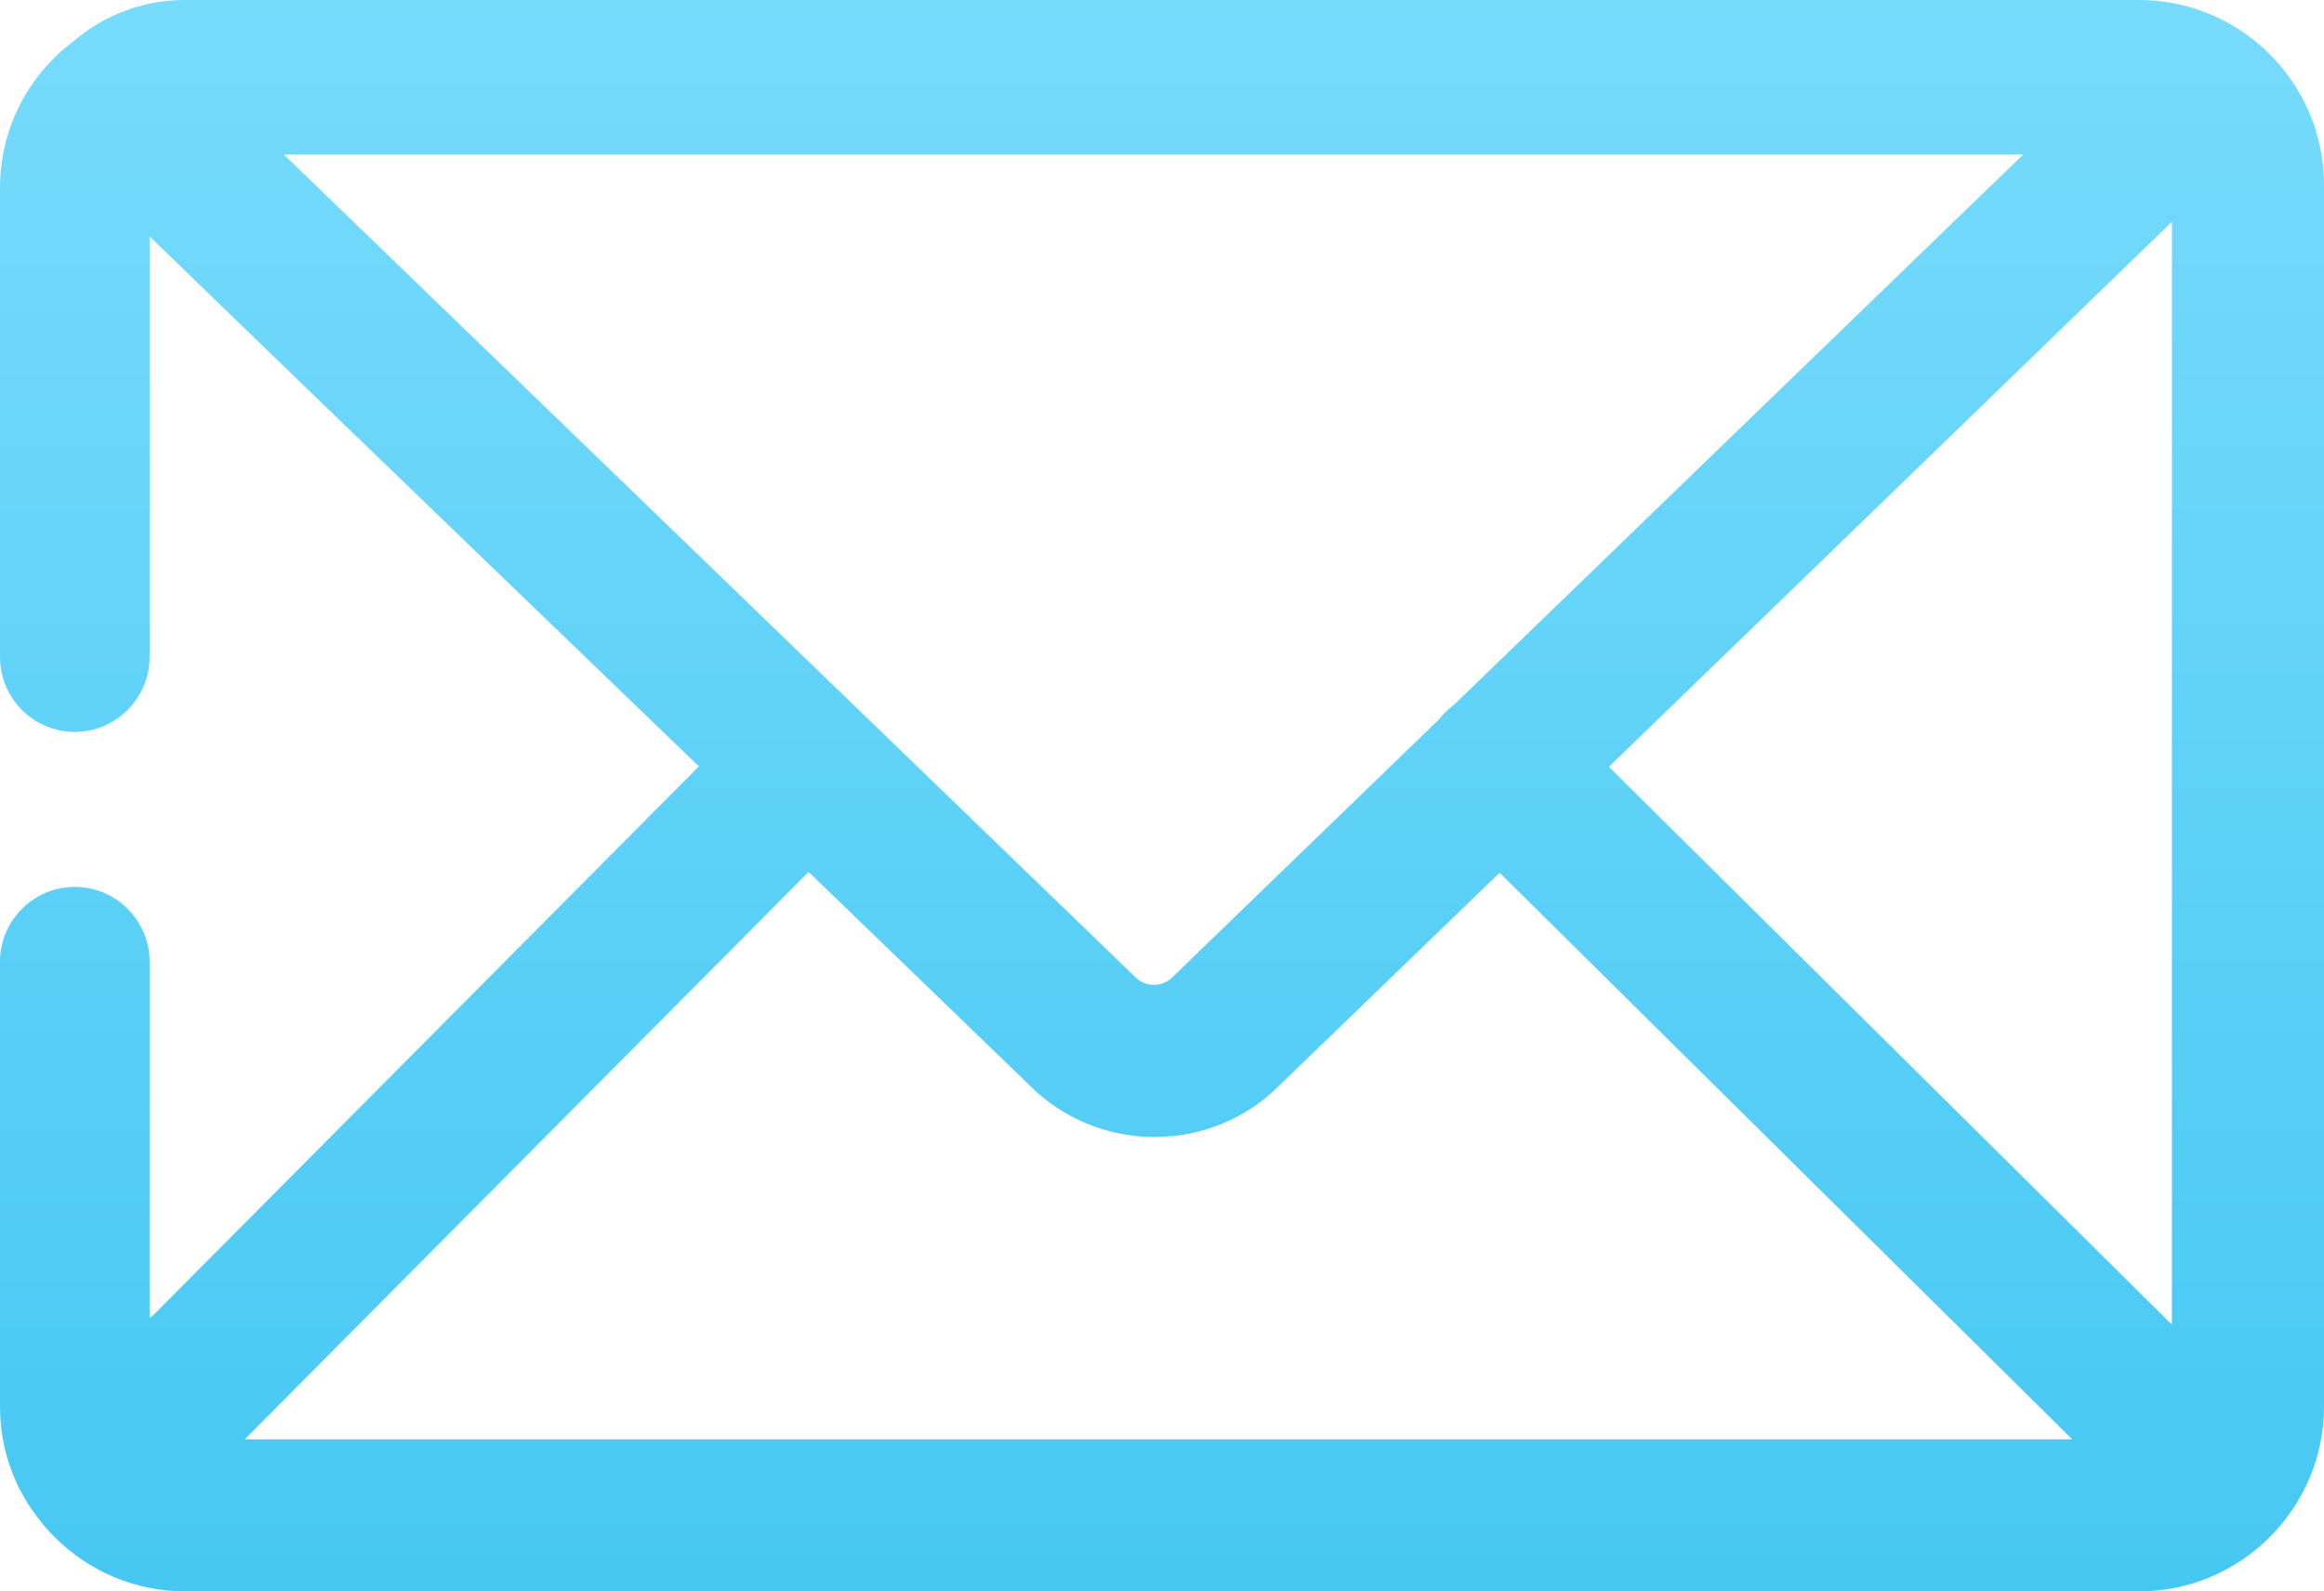 <?xml version="1.0" encoding="utf-8"?>
<!-- Generator: Adobe Illustrator 24.1.0, SVG Export Plug-In . SVG Version: 6.00 Build 0)  -->
<svg version="1.1" id="Layer_1" xmlns="http://www.w3.org/2000/svg" xmlns:xlink="http://www.w3.org/1999/xlink" x="0px" y="0px"
	 viewBox="0 0 559.3 383.1" style="enable-background:new 0 0 559.3 383.1;" xml:space="preserve">
<style type="text/css">
	.st0{fill:url(#SVGID_1_);}
</style>
<linearGradient id="SVGID_1_" gradientUnits="userSpaceOnUse" x1="279.651" y1="0.67" x2="279.651" y2="378.543">
	<stop  offset="0" style="stop-color:#77DBFC"/>
	<stop  offset="1" style="stop-color:#47C8F3"/>
</linearGradient>
<path class="st0" d="M514.8,0H44.7c0,0-0.1,0-0.1,0c-14.9,0-24.2,7.6-27,10C6.9,18.1,0,30.8,0,45.2v113c0,9.9,8.1,18,18,18
	s18-8.1,18-18V56.9c41.8,40.6,132.2,127.6,132.2,127.6L36.7,316.8l-0.7,0.4v-85.7c0-9.9-8.1-18-18-18s-18,8.1-18,18v107.1
	c0,10.6,3.7,20.3,10,27.9c0.2,0.3,0.4,0.5,0.6,0.8c0.8,0.9,1.6,1.8,2.5,2.7c8.1,8.1,19.2,13.1,31.5,13.1h470.2
	c24.5,0,44.5-20,44.5-44.5V44.5C559.3,20,539.3,0,514.8,0z M522.7,53.4v265.5L387.2,184.6L522.7,53.4z M68.3,37.2h418.6L350,169.6
	c-0.8,0.6-1.5,1.2-2.2,1.9c-0.5,0.5-1,1-1.4,1.6l-64.3,62.2c-2.4,2.4-6.4,2.4-8.8,0L68.3,37.2z M194.6,209.9l53.1,51.3
	c7.9,8,18.8,12.5,30,12.5c0.1,0,0.3,0,0.4,0c11,0,21.8-4.4,29.6-12.2l53.2-51.4l137.8,136.4H58.9L194.6,209.9z"/>
</svg>
